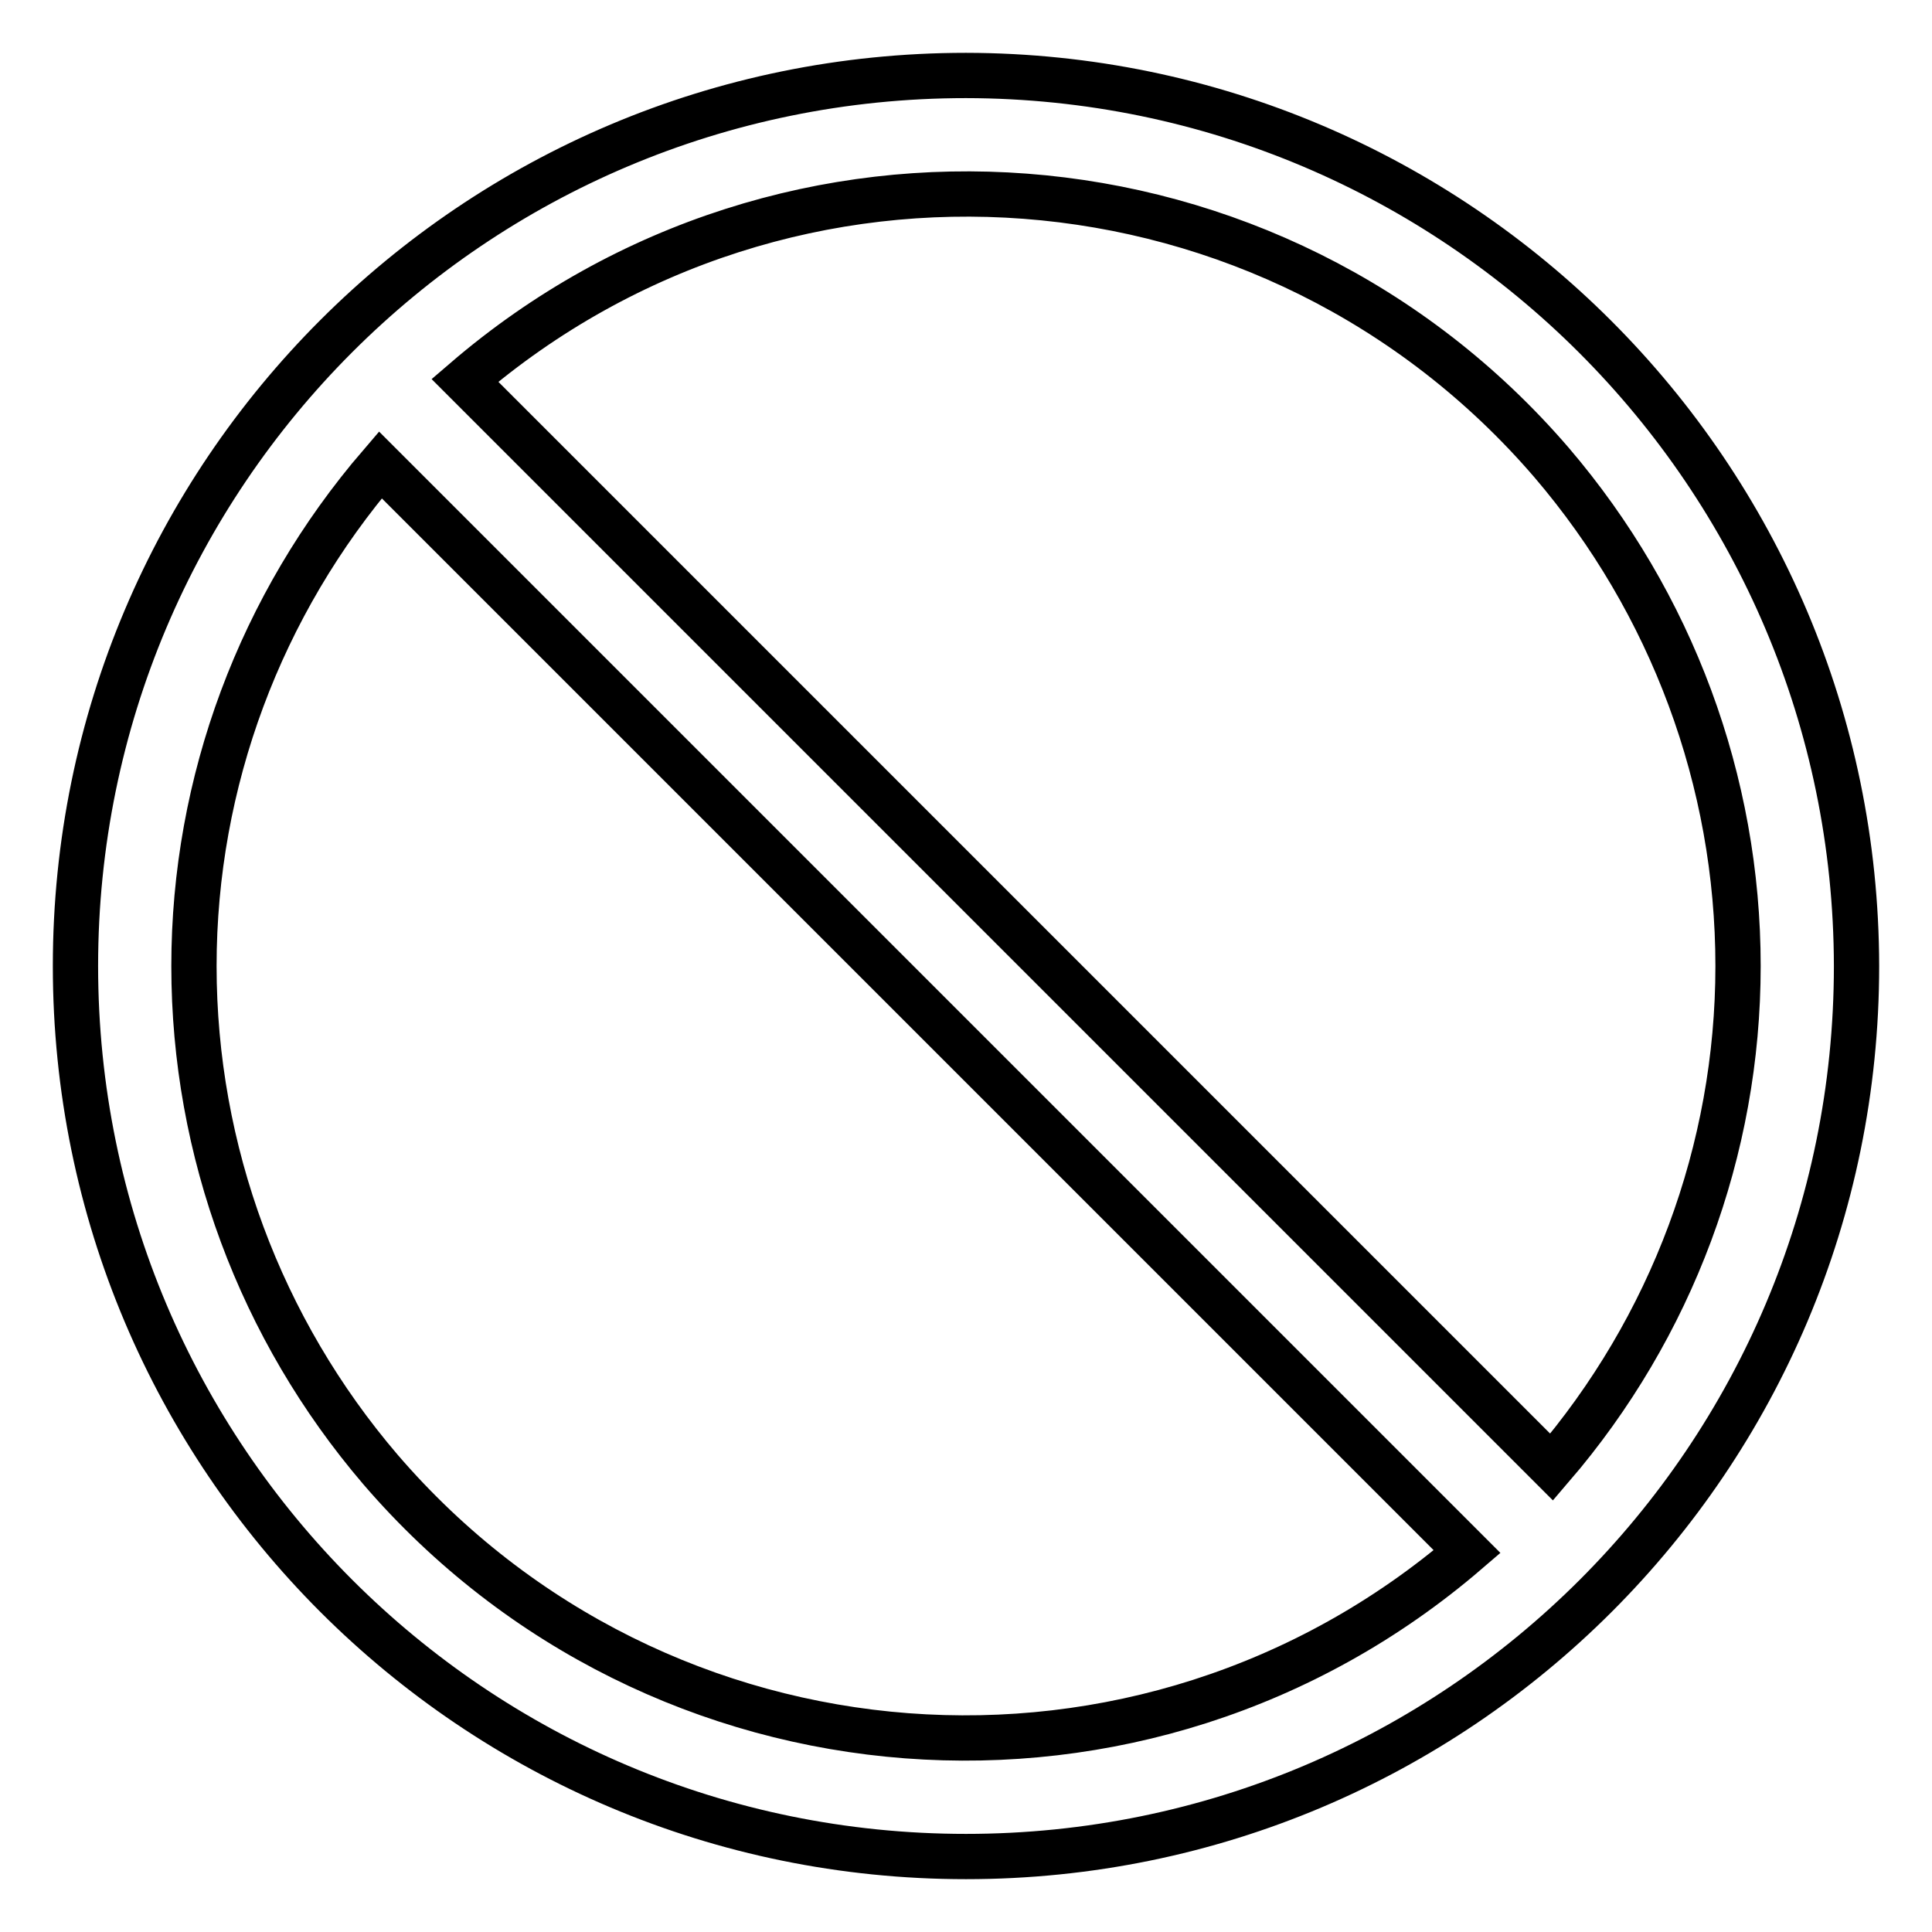 <?xml version="1.0" encoding="utf-8"?>
<!-- Svg Vector Icons : http://www.onlinewebfonts.com/icon -->
<!DOCTYPE svg PUBLIC "-//W3C//DTD SVG 1.1//EN" "http://www.w3.org/Graphics/SVG/1.1/DTD/svg11.dtd">
<svg version="1.1" xmlns="http://www.w3.org/2000/svg" xmlns:xlink="http://www.w3.org/1999/xlink" x="0px" y="0px" viewBox="0 0 256 256" enable-background="new 0 0 256 256" xml:space="preserve">
<g> <path stroke-width="6" fill-opacity="0" stroke="#000000"  d="M128,10C62.8,10,10,62.8,10,128s52.8,118,118,118s118-52.8,118-118C245.9,62.9,193.1,10.1,128,10z  M230.3,128c0,24.4-8.8,47.9-24.7,66.4l-144-144c42.8-36.8,107.2-31.9,144,10.9C221.5,79.9,230.3,103.5,230.3,128z M25.7,128 c0-24.4,8.8-47.9,24.7-66.4l144,144c-42.8,36.8-107.2,31.9-144-10.9C34.5,176.1,25.7,152.5,25.7,128z"/></g>
</svg>